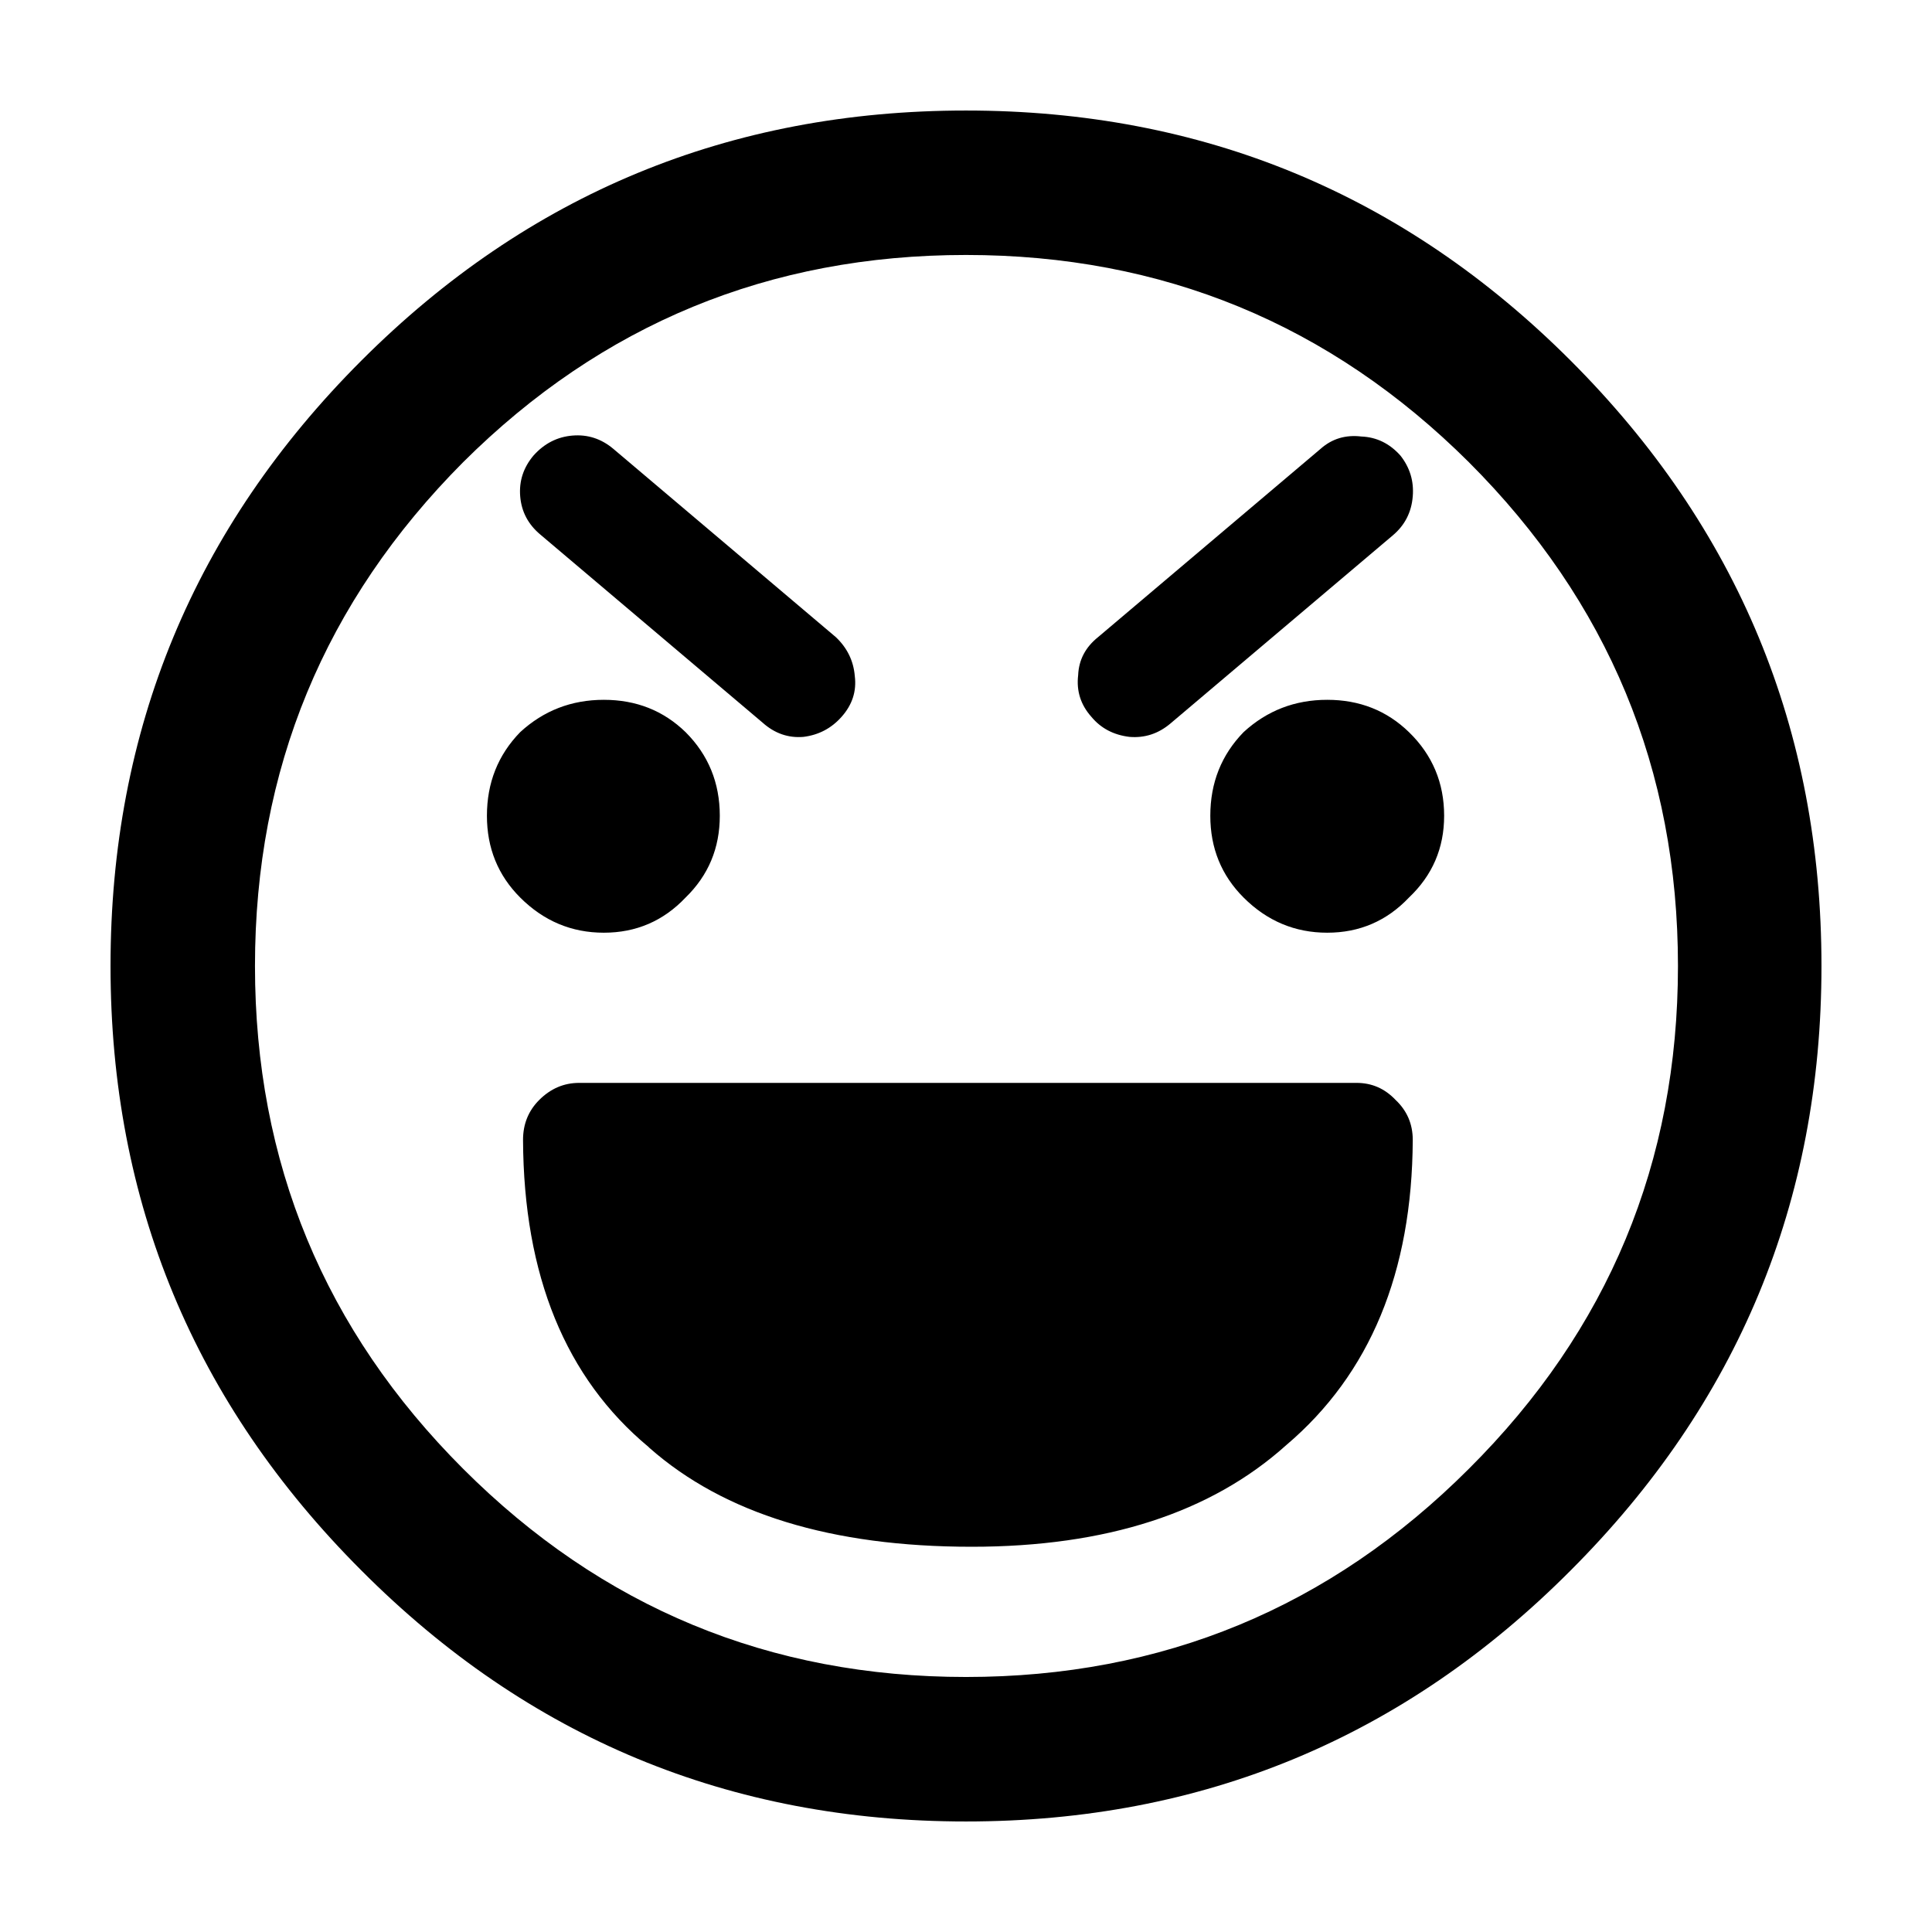 <?xml version="1.0" encoding="UTF-8"?>
<!-- Uploaded to: ICON Repo, www.iconrepo.com, Generator: ICON Repo Mixer Tools -->
<svg fill="#000000" width="800px" height="800px" version="1.1" viewBox="144 144 512 512" xmlns="http://www.w3.org/2000/svg">
 <path d="m560.21 560.21c44.336-44.336 66.5-97.738 66.5-160.21 0-62.641-22.164-116.13-66.5-160.46-44.168-44.168-97.57-66.25-160.21-66.25s-116.05 22.082-160.21 66.25c-44.332 44.336-66.5 97.824-66.5 160.46 0 62.473 22.168 115.88 66.5 160.21 44.168 44.336 97.574 66.5 160.21 66.5s116.04-22.164 160.21-66.5m-160.21-348.64c52.059 0 96.477 18.305 133.26 54.914 36.945 36.945 55.418 81.449 55.418 133.51 0 52.059-18.473 96.477-55.418 133.26-36.781 36.777-81.199 55.164-133.26 55.164-52.062 0-96.48-18.387-133.26-55.164-36.781-36.781-55.168-81.199-55.168-133.26 0-52.062 18.387-96.566 55.168-133.51 36.777-36.609 81.195-54.914 133.26-54.914m-117.39 234.52c0.168 35.938 11.254 63.059 33.254 81.363l0.25 0.254c19.816 17.465 48.281 26.199 85.398 26.199 35.602 0 63.395-8.988 83.379-26.957 22.168-18.809 33.336-45.762 33.504-80.859 0-4.199-1.512-7.727-4.535-10.582-2.856-3.019-6.297-4.531-10.328-4.531h-206.06c-4.031 0-7.555 1.512-10.578 4.531-2.856 2.856-4.285 6.383-4.285 10.582m-9.57-85.898c0 8.562 2.938 15.785 8.816 21.664 6.215 6.211 13.602 9.32 22.168 9.32 8.562 0 15.785-3.109 21.664-9.32 6.043-5.879 9.066-13.102 9.066-21.664 0-8.734-3.023-16.125-9.066-22.168-5.879-5.711-13.102-8.566-21.664-8.566-8.566 0-15.953 2.856-22.168 8.566-5.879 6.043-8.816 13.434-8.816 22.168m200.52 21.664c6.215 6.211 13.602 9.32 22.168 9.32 8.562 0 15.785-3.109 21.664-9.32 6.215-5.879 9.32-13.102 9.32-21.664 0-8.734-3.106-16.125-9.32-22.168-5.879-5.711-13.102-8.566-21.664-8.566-8.566 0-15.953 2.856-22.168 8.566-5.879 6.043-8.816 13.434-8.816 22.168 0 8.562 2.938 15.785 8.816 21.664m-103.03-58.695c-0.336-4.031-2.016-7.473-5.039-10.328l-58.945-49.879c-3.191-2.688-6.801-3.859-10.832-3.523s-7.473 2.098-10.328 5.289c-2.688 3.191-3.863 6.801-3.527 10.832 0.336 4.031 2.098 7.387 5.289 10.074l58.945 49.879c3.191 2.856 6.801 4.113 10.832 3.777 4.031-0.504 7.391-2.266 10.078-5.289 2.856-3.191 4.031-6.801 3.527-10.832m134.26-63.48c-4.195-0.504-7.809 0.586-10.828 3.273l-58.949 49.879c-3.356 2.688-5.121 6.047-5.289 10.074-0.504 4.199 0.672 7.894 3.527 11.086 2.519 3.023 5.879 4.785 10.074 5.289 4.031 0.336 7.644-0.84 10.832-3.527l58.949-49.875c3.188-2.688 4.953-6.129 5.289-10.328 0.336-4.031-0.758-7.641-3.277-10.832-2.852-3.191-6.297-4.871-10.328-5.039z"/>
</svg>